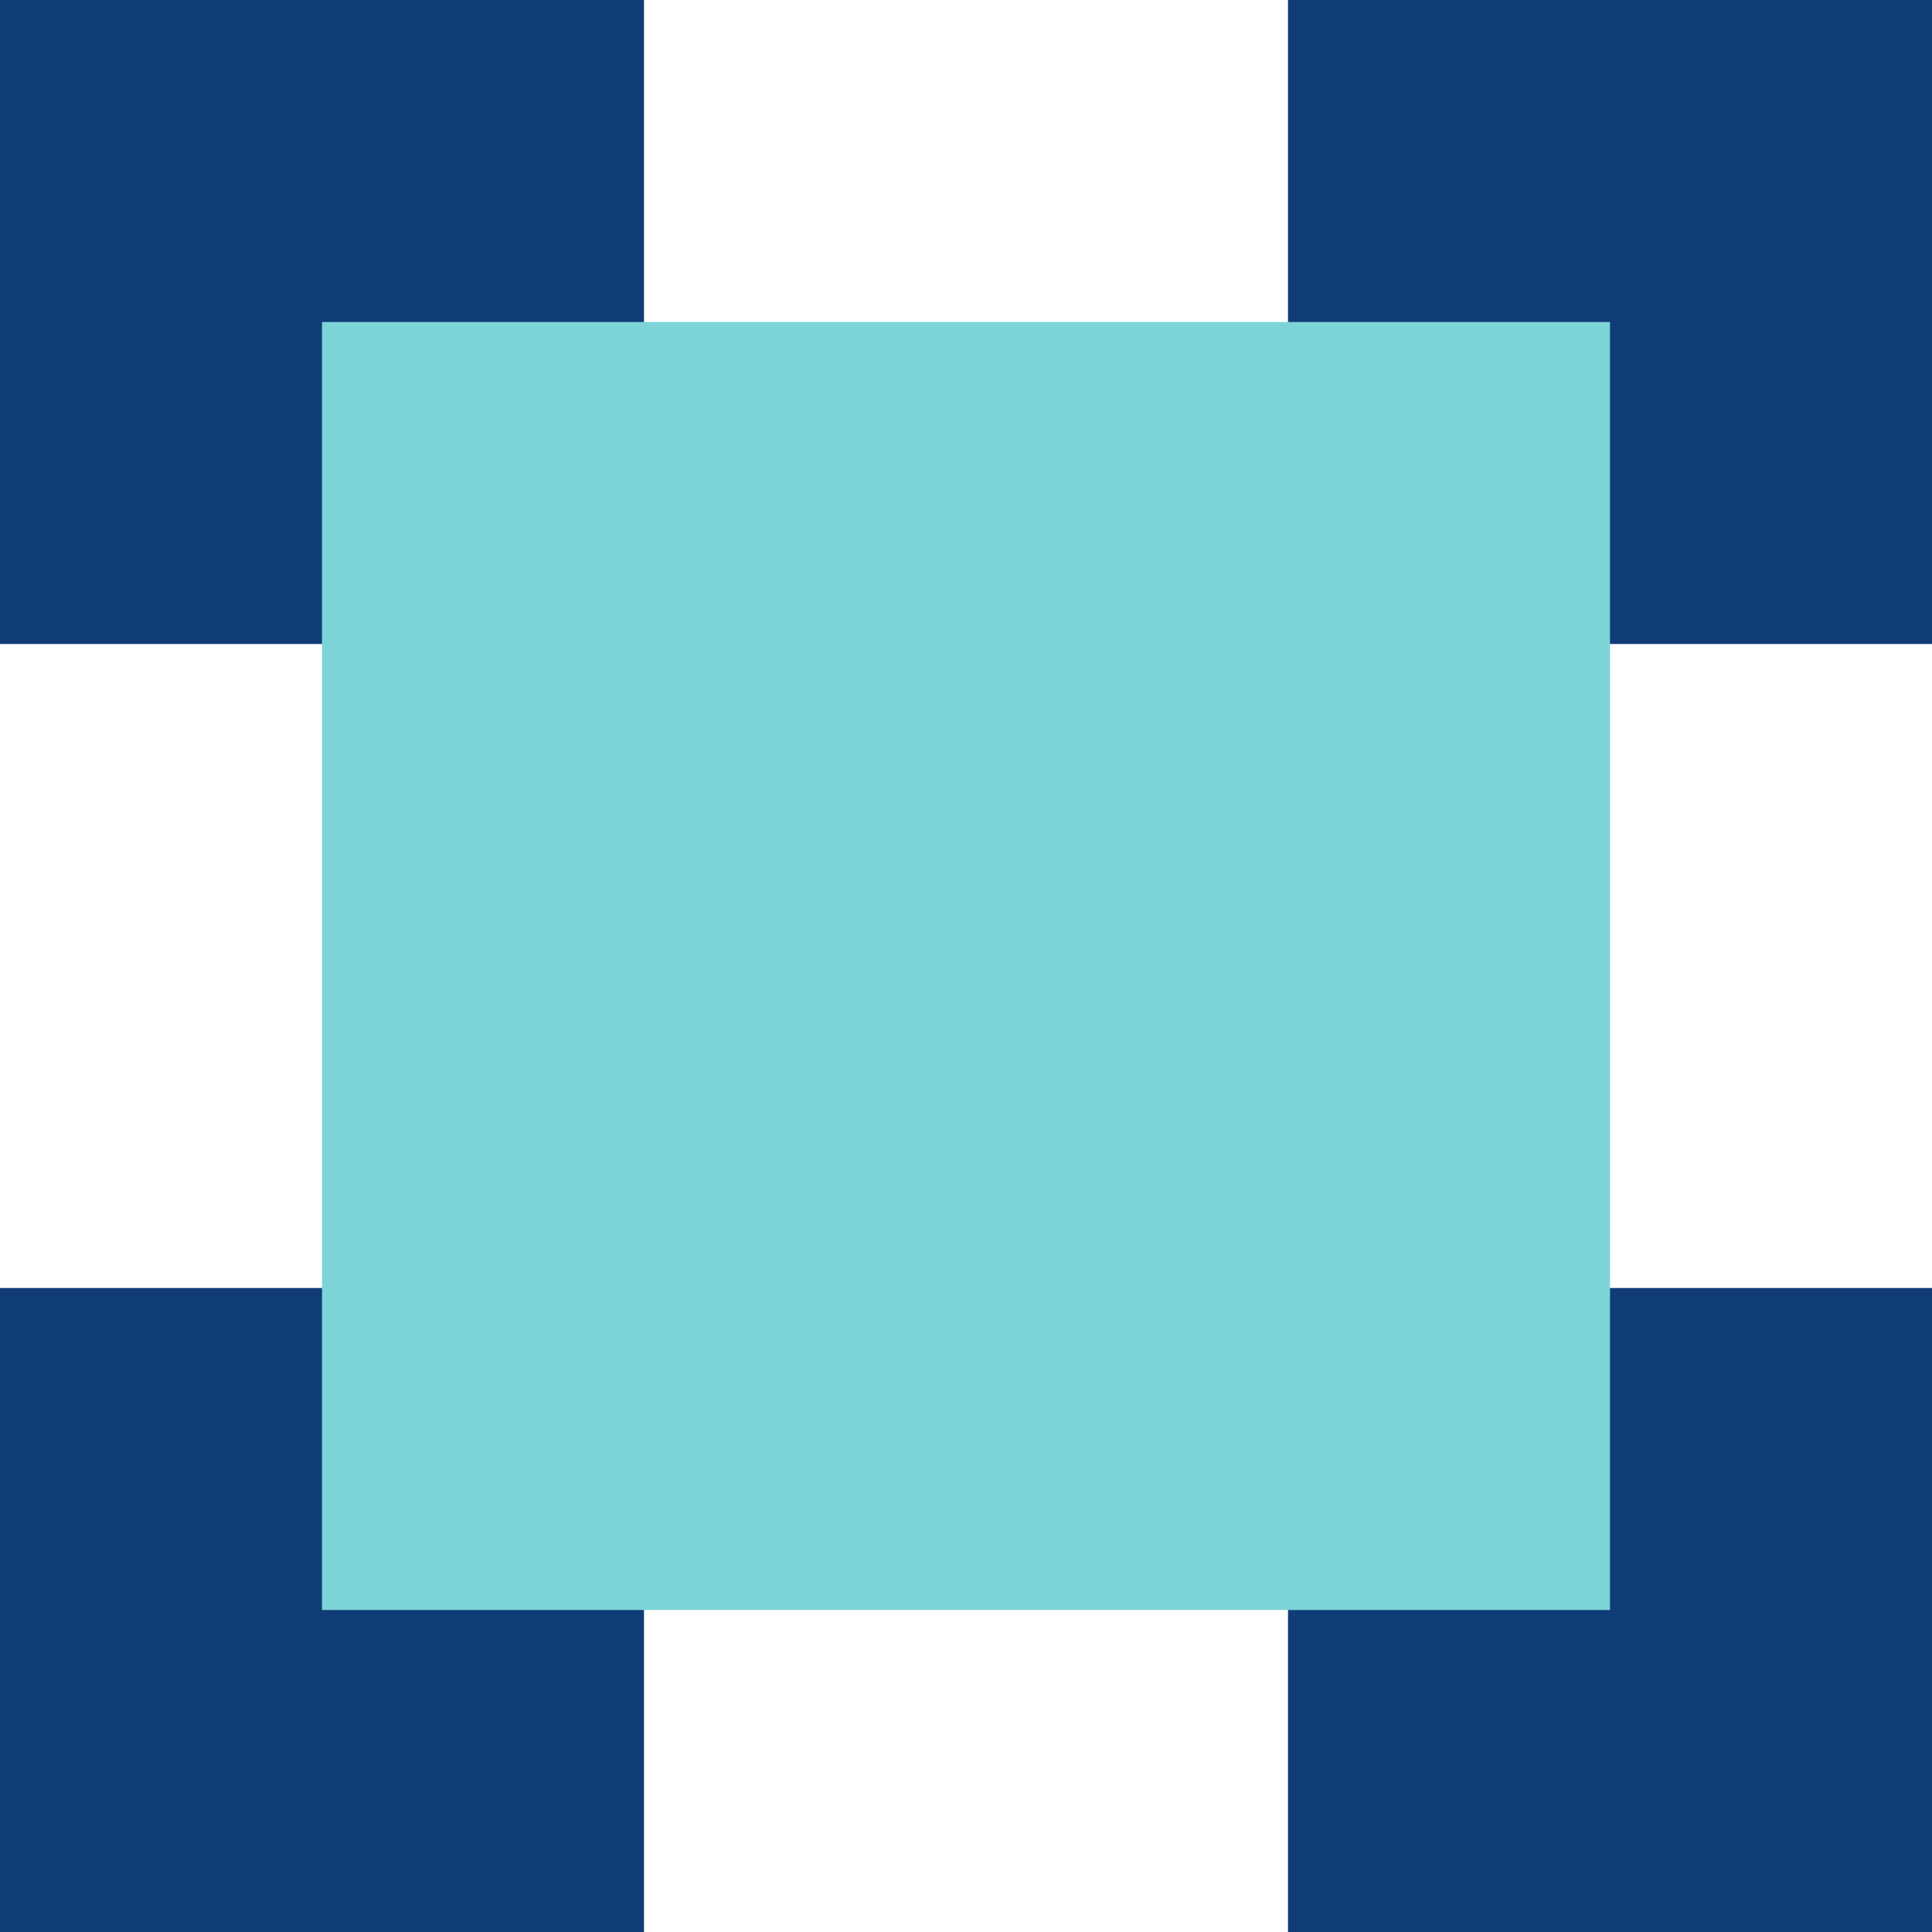 <svg width="48px" height="48px" viewBox="0 0 48 48" fill="none" xmlns="http://www.w3.org/2000/svg"><g id="Geometric Pattern/Pattern 74"><path id="Rectangle" d="M0 16L0 0H16V16H0Z" fill="#103C78"/><path id="Rectangle_2" d="M0 48L0 32H16V48H0Z" fill="#103C78"/><path id="Rectangle_3" d="M32 16V0H48V16H32Z" fill="#103C78"/><path id="Rectangle_4" d="M32 48V32H48V48H32Z" fill="#103C78"/><path id="Rectangle_5" d="M8 40L8 8H40V40H8Z" fill="#7DD4D7"/></g></svg>